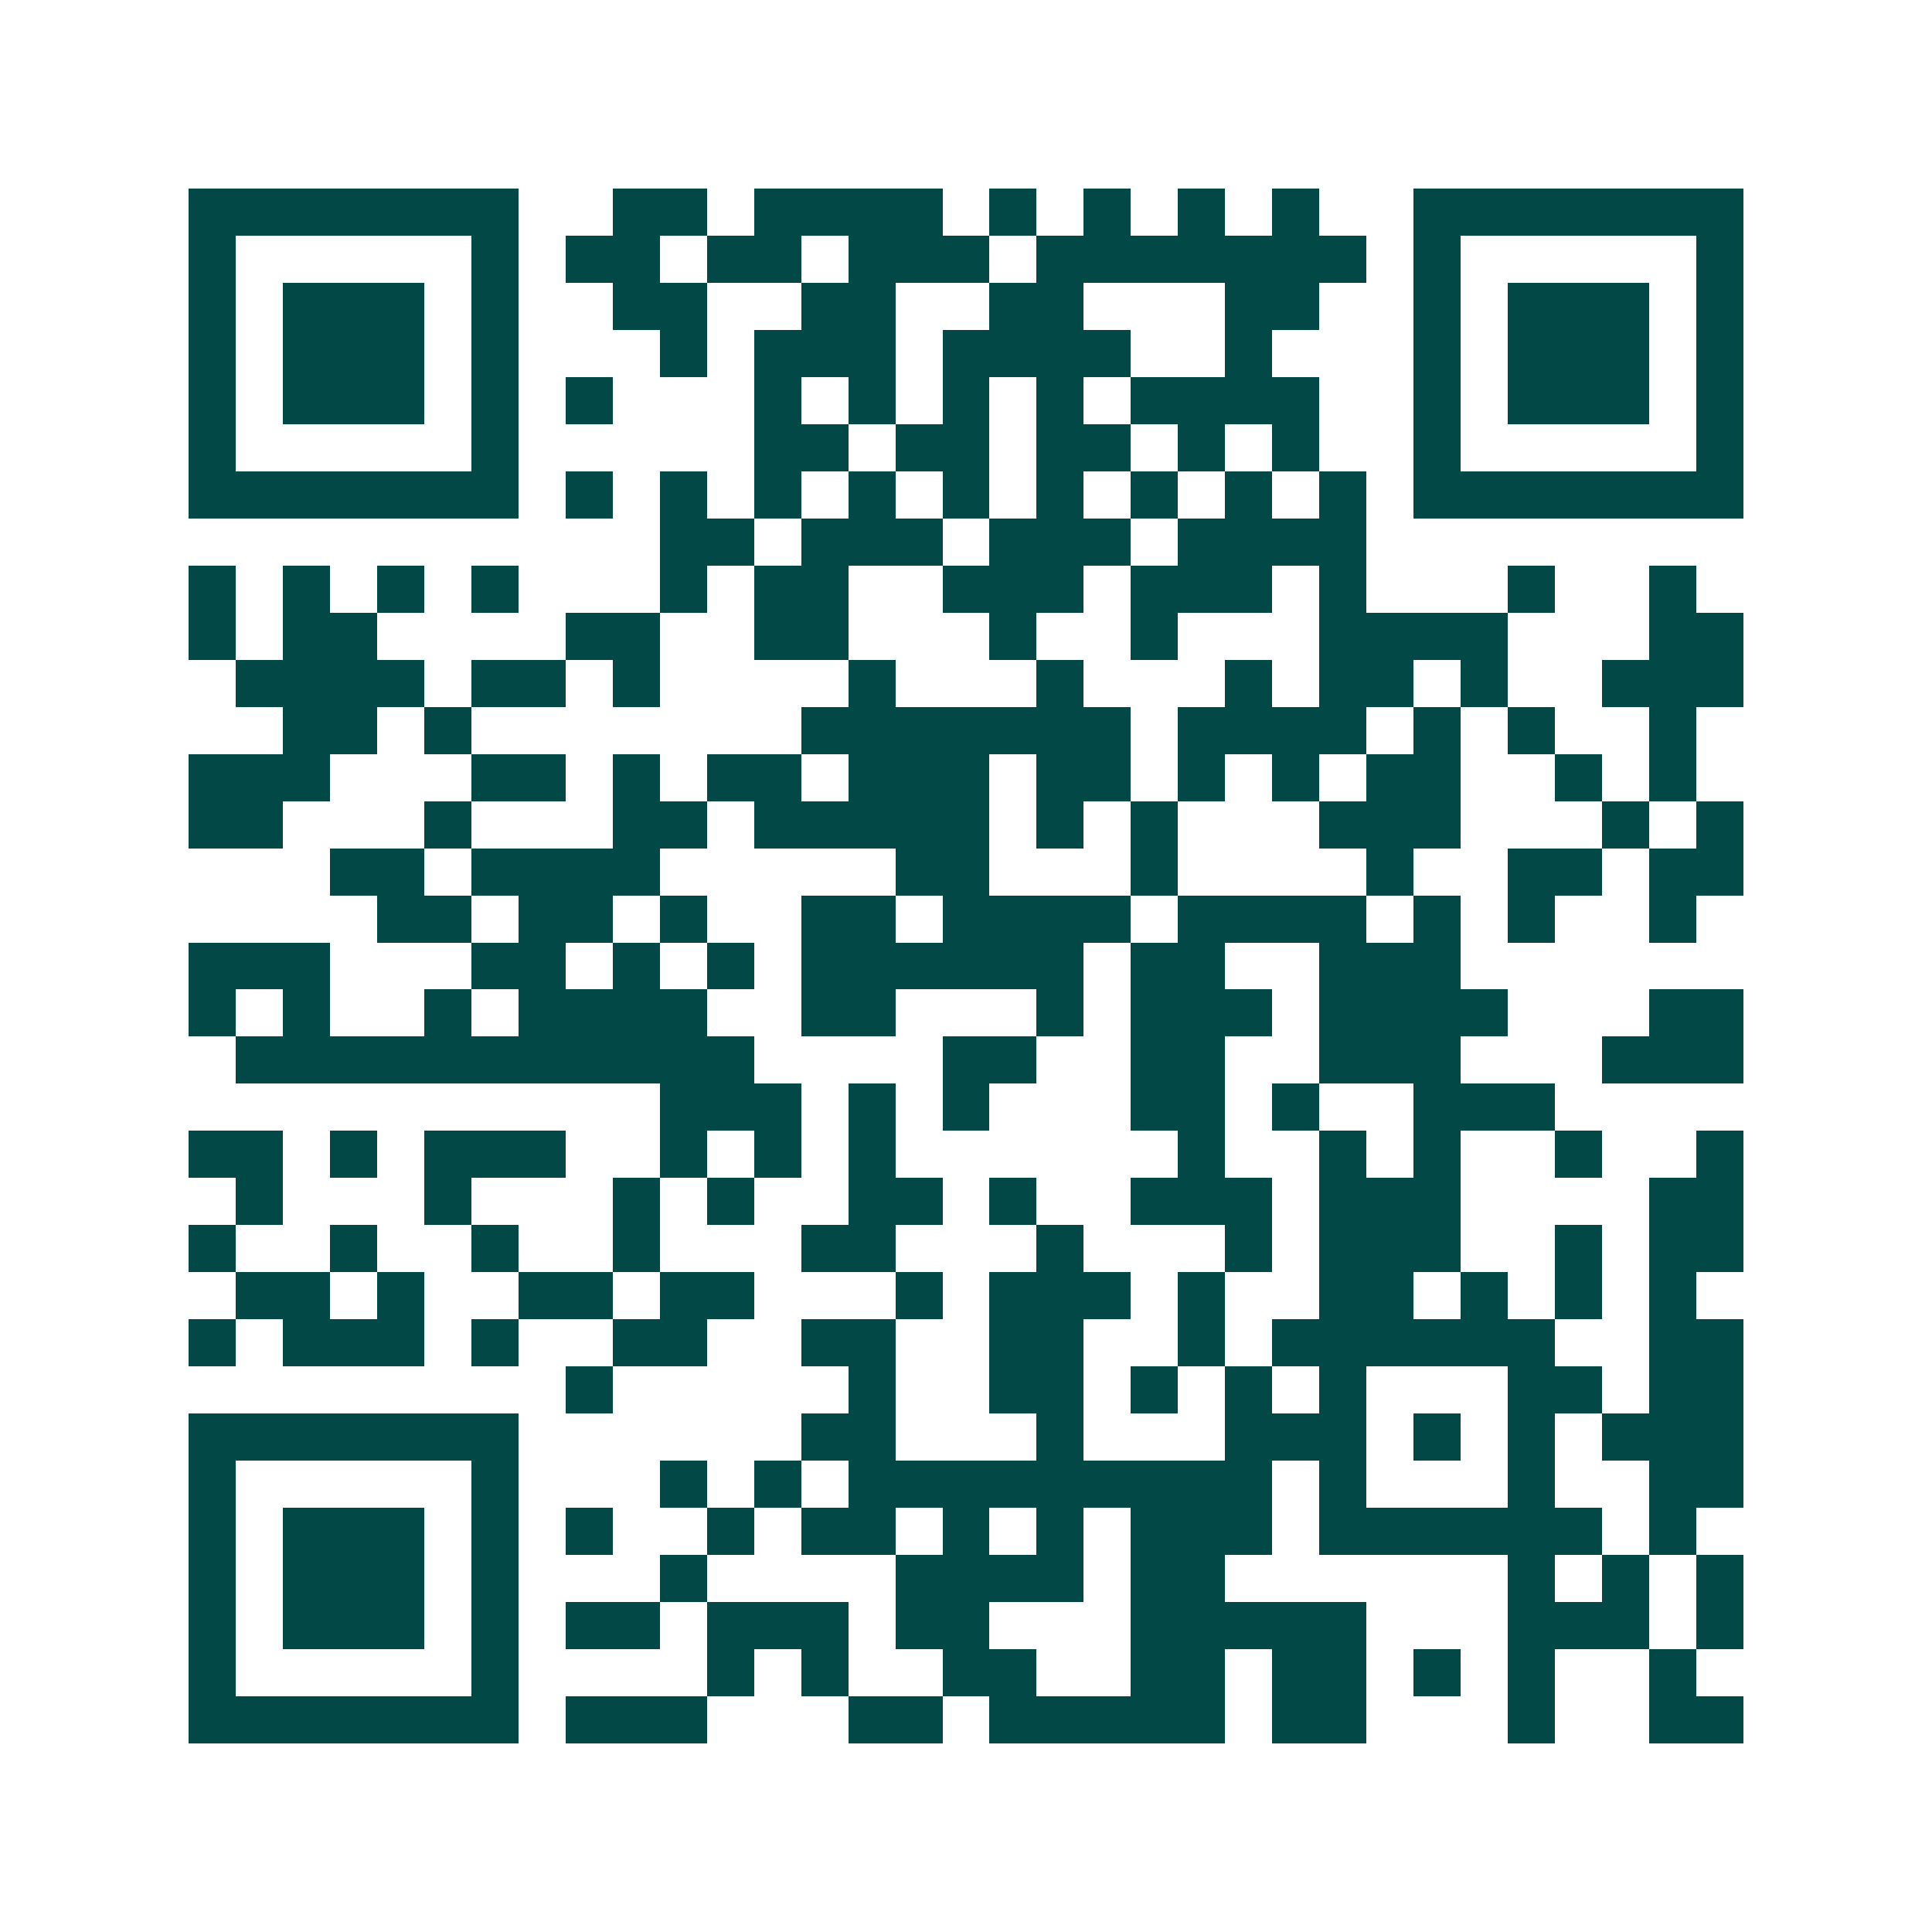 <svg xmlns="http://www.w3.org/2000/svg" width="200" height="200" viewBox="0 0 41 41" shape-rendering="crispEdges"><path fill="#ffffff" d="M0 0h41v41H0z"/><path stroke="#014847" d="M4 4.5h7m2 0h2m1 0h4m1 0h1m1 0h1m1 0h1m1 0h1m2 0h7M4 5.5h1m5 0h1m1 0h2m1 0h2m1 0h3m1 0h7m1 0h1m5 0h1M4 6.5h1m1 0h3m1 0h1m2 0h2m2 0h2m2 0h2m3 0h2m2 0h1m1 0h3m1 0h1M4 7.5h1m1 0h3m1 0h1m3 0h1m1 0h3m1 0h4m2 0h1m3 0h1m1 0h3m1 0h1M4 8.5h1m1 0h3m1 0h1m1 0h1m3 0h1m1 0h1m1 0h1m1 0h1m1 0h4m2 0h1m1 0h3m1 0h1M4 9.5h1m5 0h1m5 0h2m1 0h2m1 0h2m1 0h1m1 0h1m2 0h1m5 0h1M4 10.5h7m1 0h1m1 0h1m1 0h1m1 0h1m1 0h1m1 0h1m1 0h1m1 0h1m1 0h1m1 0h7M14 11.5h2m1 0h3m1 0h3m1 0h4M4 12.5h1m1 0h1m1 0h1m1 0h1m3 0h1m1 0h2m2 0h3m1 0h3m1 0h1m3 0h1m2 0h1M4 13.5h1m1 0h2m4 0h2m2 0h2m3 0h1m2 0h1m3 0h4m3 0h2M5 14.5h4m1 0h2m1 0h1m4 0h1m3 0h1m3 0h1m1 0h2m1 0h1m2 0h3M6 15.5h2m1 0h1m7 0h7m1 0h4m1 0h1m1 0h1m2 0h1M4 16.5h3m3 0h2m1 0h1m1 0h2m1 0h3m1 0h2m1 0h1m1 0h1m1 0h2m2 0h1m1 0h1M4 17.5h2m3 0h1m3 0h2m1 0h5m1 0h1m1 0h1m3 0h3m3 0h1m1 0h1M7 18.5h2m1 0h4m5 0h2m3 0h1m4 0h1m2 0h2m1 0h2M8 19.5h2m1 0h2m1 0h1m2 0h2m1 0h4m1 0h4m1 0h1m1 0h1m2 0h1M4 20.5h3m3 0h2m1 0h1m1 0h1m1 0h6m1 0h2m2 0h3M4 21.5h1m1 0h1m2 0h1m1 0h4m2 0h2m3 0h1m1 0h3m1 0h4m3 0h2M5 22.5h11m4 0h2m2 0h2m2 0h3m3 0h3M14 23.5h3m1 0h1m1 0h1m3 0h2m1 0h1m2 0h3M4 24.5h2m1 0h1m1 0h3m2 0h1m1 0h1m1 0h1m6 0h1m2 0h1m1 0h1m2 0h1m2 0h1M5 25.5h1m3 0h1m3 0h1m1 0h1m2 0h2m1 0h1m2 0h3m1 0h3m4 0h2M4 26.5h1m2 0h1m2 0h1m2 0h1m3 0h2m3 0h1m3 0h1m1 0h3m2 0h1m1 0h2M5 27.5h2m1 0h1m2 0h2m1 0h2m3 0h1m1 0h3m1 0h1m2 0h2m1 0h1m1 0h1m1 0h1M4 28.5h1m1 0h3m1 0h1m2 0h2m2 0h2m2 0h2m2 0h1m1 0h6m2 0h2M12 29.5h1m5 0h1m2 0h2m1 0h1m1 0h1m1 0h1m3 0h2m1 0h2M4 30.5h7m6 0h2m3 0h1m3 0h3m1 0h1m1 0h1m1 0h3M4 31.5h1m5 0h1m3 0h1m1 0h1m1 0h9m1 0h1m3 0h1m2 0h2M4 32.5h1m1 0h3m1 0h1m1 0h1m2 0h1m1 0h2m1 0h1m1 0h1m1 0h3m1 0h6m1 0h1M4 33.5h1m1 0h3m1 0h1m3 0h1m4 0h4m1 0h2m6 0h1m1 0h1m1 0h1M4 34.5h1m1 0h3m1 0h1m1 0h2m1 0h3m1 0h2m3 0h5m3 0h3m1 0h1M4 35.5h1m5 0h1m4 0h1m1 0h1m2 0h2m2 0h2m1 0h2m1 0h1m1 0h1m2 0h1M4 36.5h7m1 0h3m3 0h2m1 0h5m1 0h2m3 0h1m2 0h2"/></svg>
